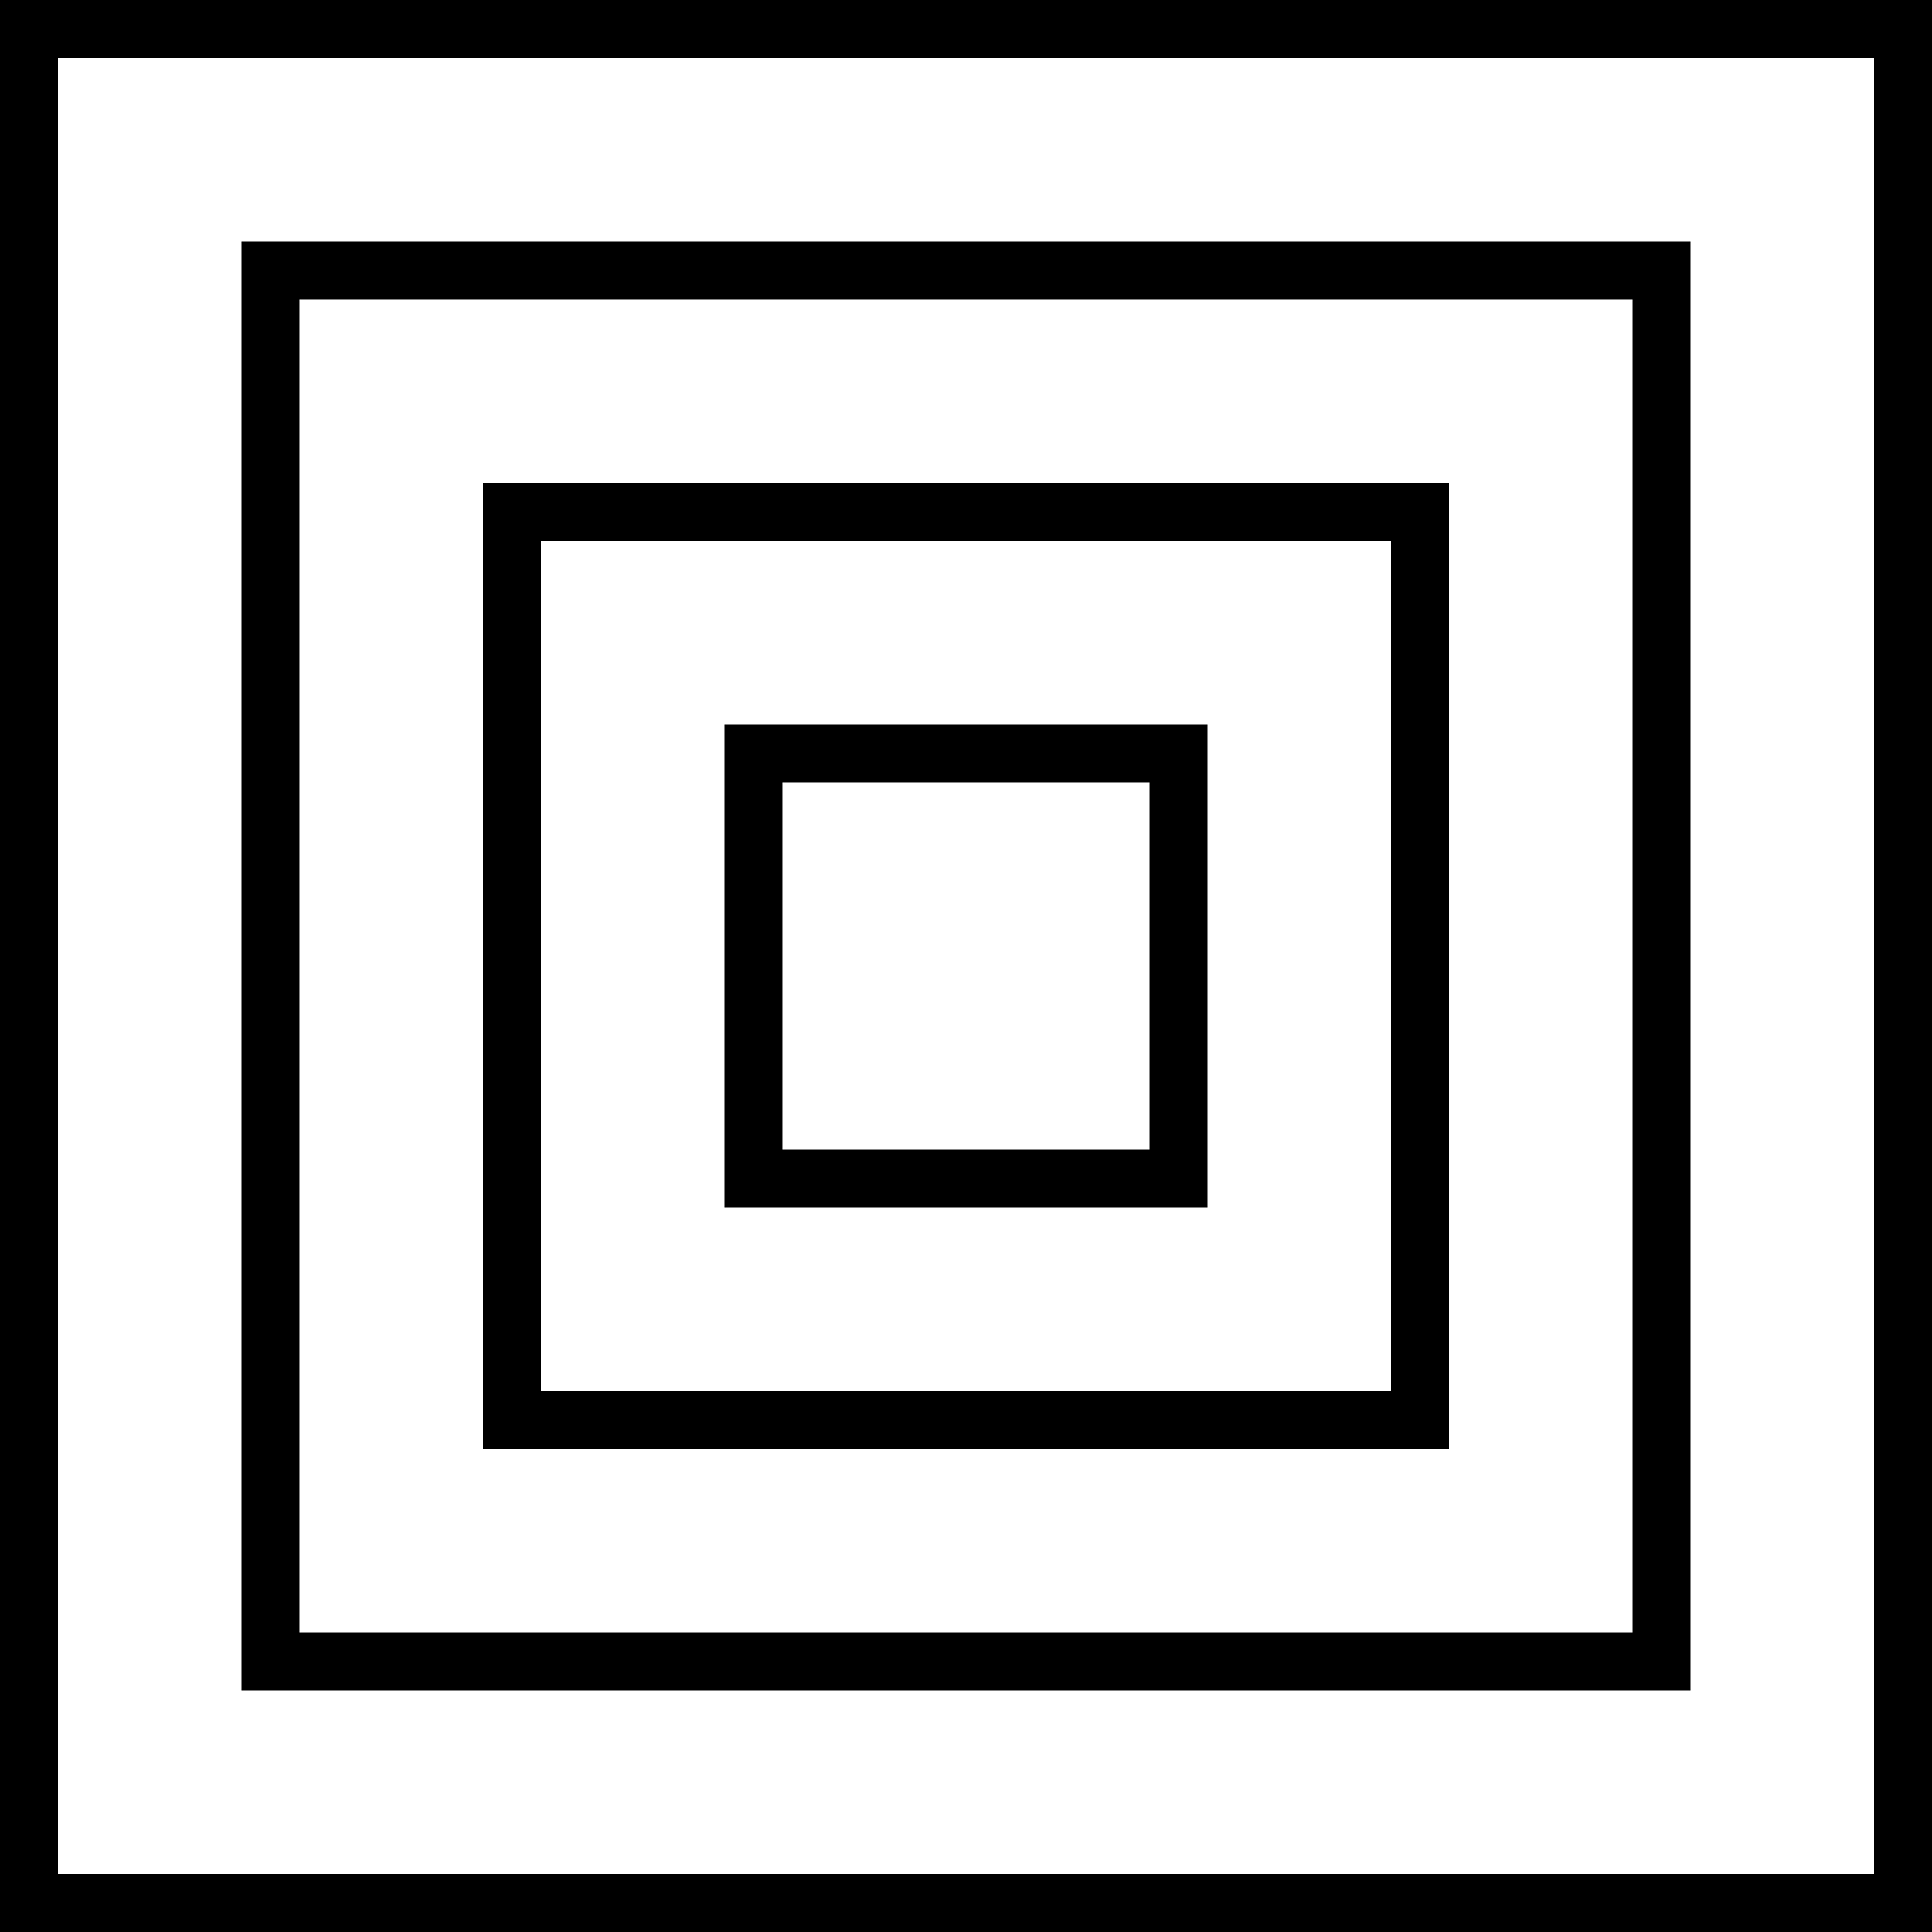<?xml version="1.0" encoding="UTF-8" standalone="no"?> <!-- Created with Inkscape (http://www.inkscape.org/) --> <svg xmlns:inkscape="http://www.inkscape.org/namespaces/inkscape" xmlns:sodipodi="http://sodipodi.sourceforge.net/DTD/sodipodi-0.dtd" xmlns="http://www.w3.org/2000/svg" xmlns:svg="http://www.w3.org/2000/svg" xmlns:rdf="http://www.w3.org/1999/02/22-rdf-syntax-ns#" xmlns:cc="http://creativecommons.org/ns#" xmlns:dc="http://purl.org/dc/elements/1.1/" id="svg2" version="1.1" inkscape:version="1.3.2 (091e20e, 2023-11-25)" width="755.906" height="755.905" viewBox="0 0 755.906 755.905" sodipodi:docname="complex20x20-28.6%.svg"><defs id="defs6"></defs><g id="g4138" transform="translate(-228.865,89.15)"><rect style="fill:none;stroke:#000000;stroke-width:22.677;stroke-miterlimit:5" id="rect1" width="733.229" height="733.228" x="240.203" y="-77.812"></rect><rect style="fill:none;stroke:#000000;stroke-width:22.677;stroke-miterlimit:5" id="rect2" width="544.252" height="544.252" x="334.692" y="16.676"></rect><rect style="fill:none;stroke:#000000;stroke-width:22.677;stroke-miterlimit:5" id="rect3" width="355.276" height="355.276" x="429.18" y="111.164"></rect><rect style="fill:none;stroke:#000000;stroke-width:22.677;stroke-miterlimit:5" id="rect4" width="166.299" height="166.299" x="523.668" y="205.653"></rect></g></svg> 